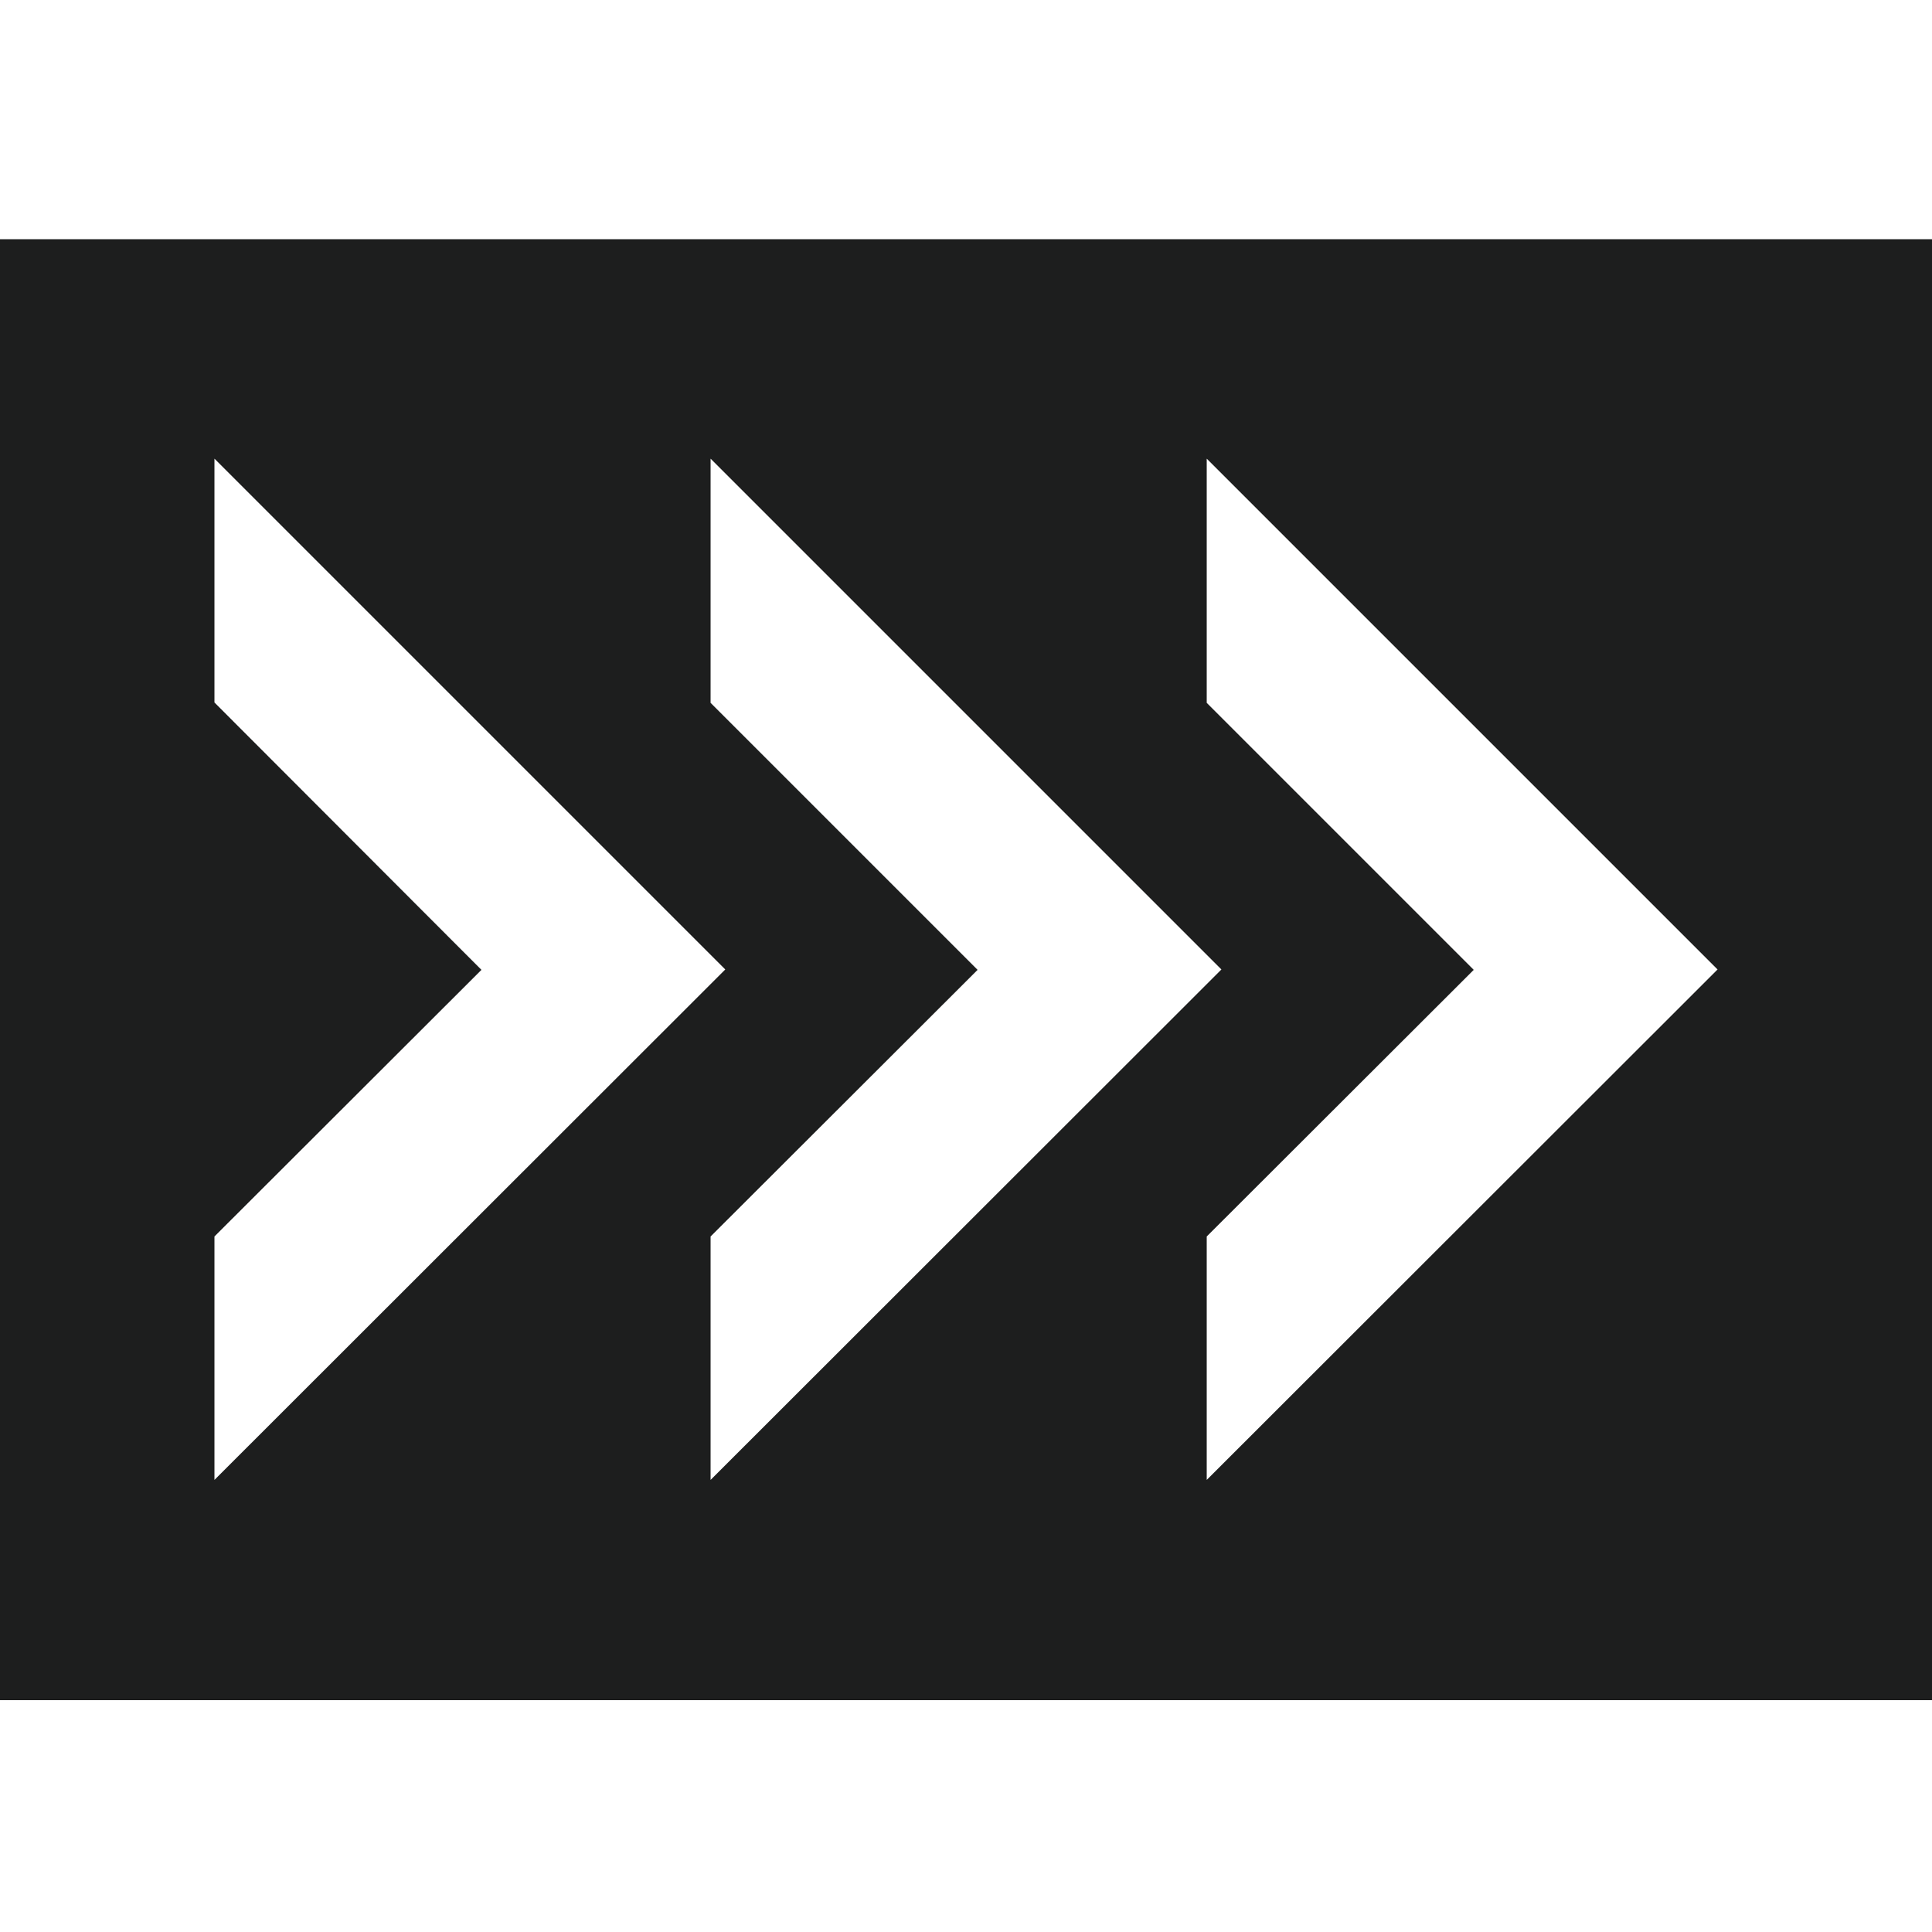 <svg id="Layer_1" data-name="Layer 1" xmlns="http://www.w3.org/2000/svg" viewBox="0 0 50 50"><defs><style>.cls-1{fill:#1d1e1e;}</style></defs><path class="cls-1" d="M0,6.19V44H50V6.19ZM5.55,32l6.91-6.9L5.55,18.18V11.87L18.77,25.09,5.55,38.3Zm12.84,0,6.91-6.9-6.91-6.91V11.87L31.61,25.09,18.39,38.3ZM31.23,38.3V32l6.91-6.9-6.91-6.91V11.87L44.45,25.09Z"/></svg>